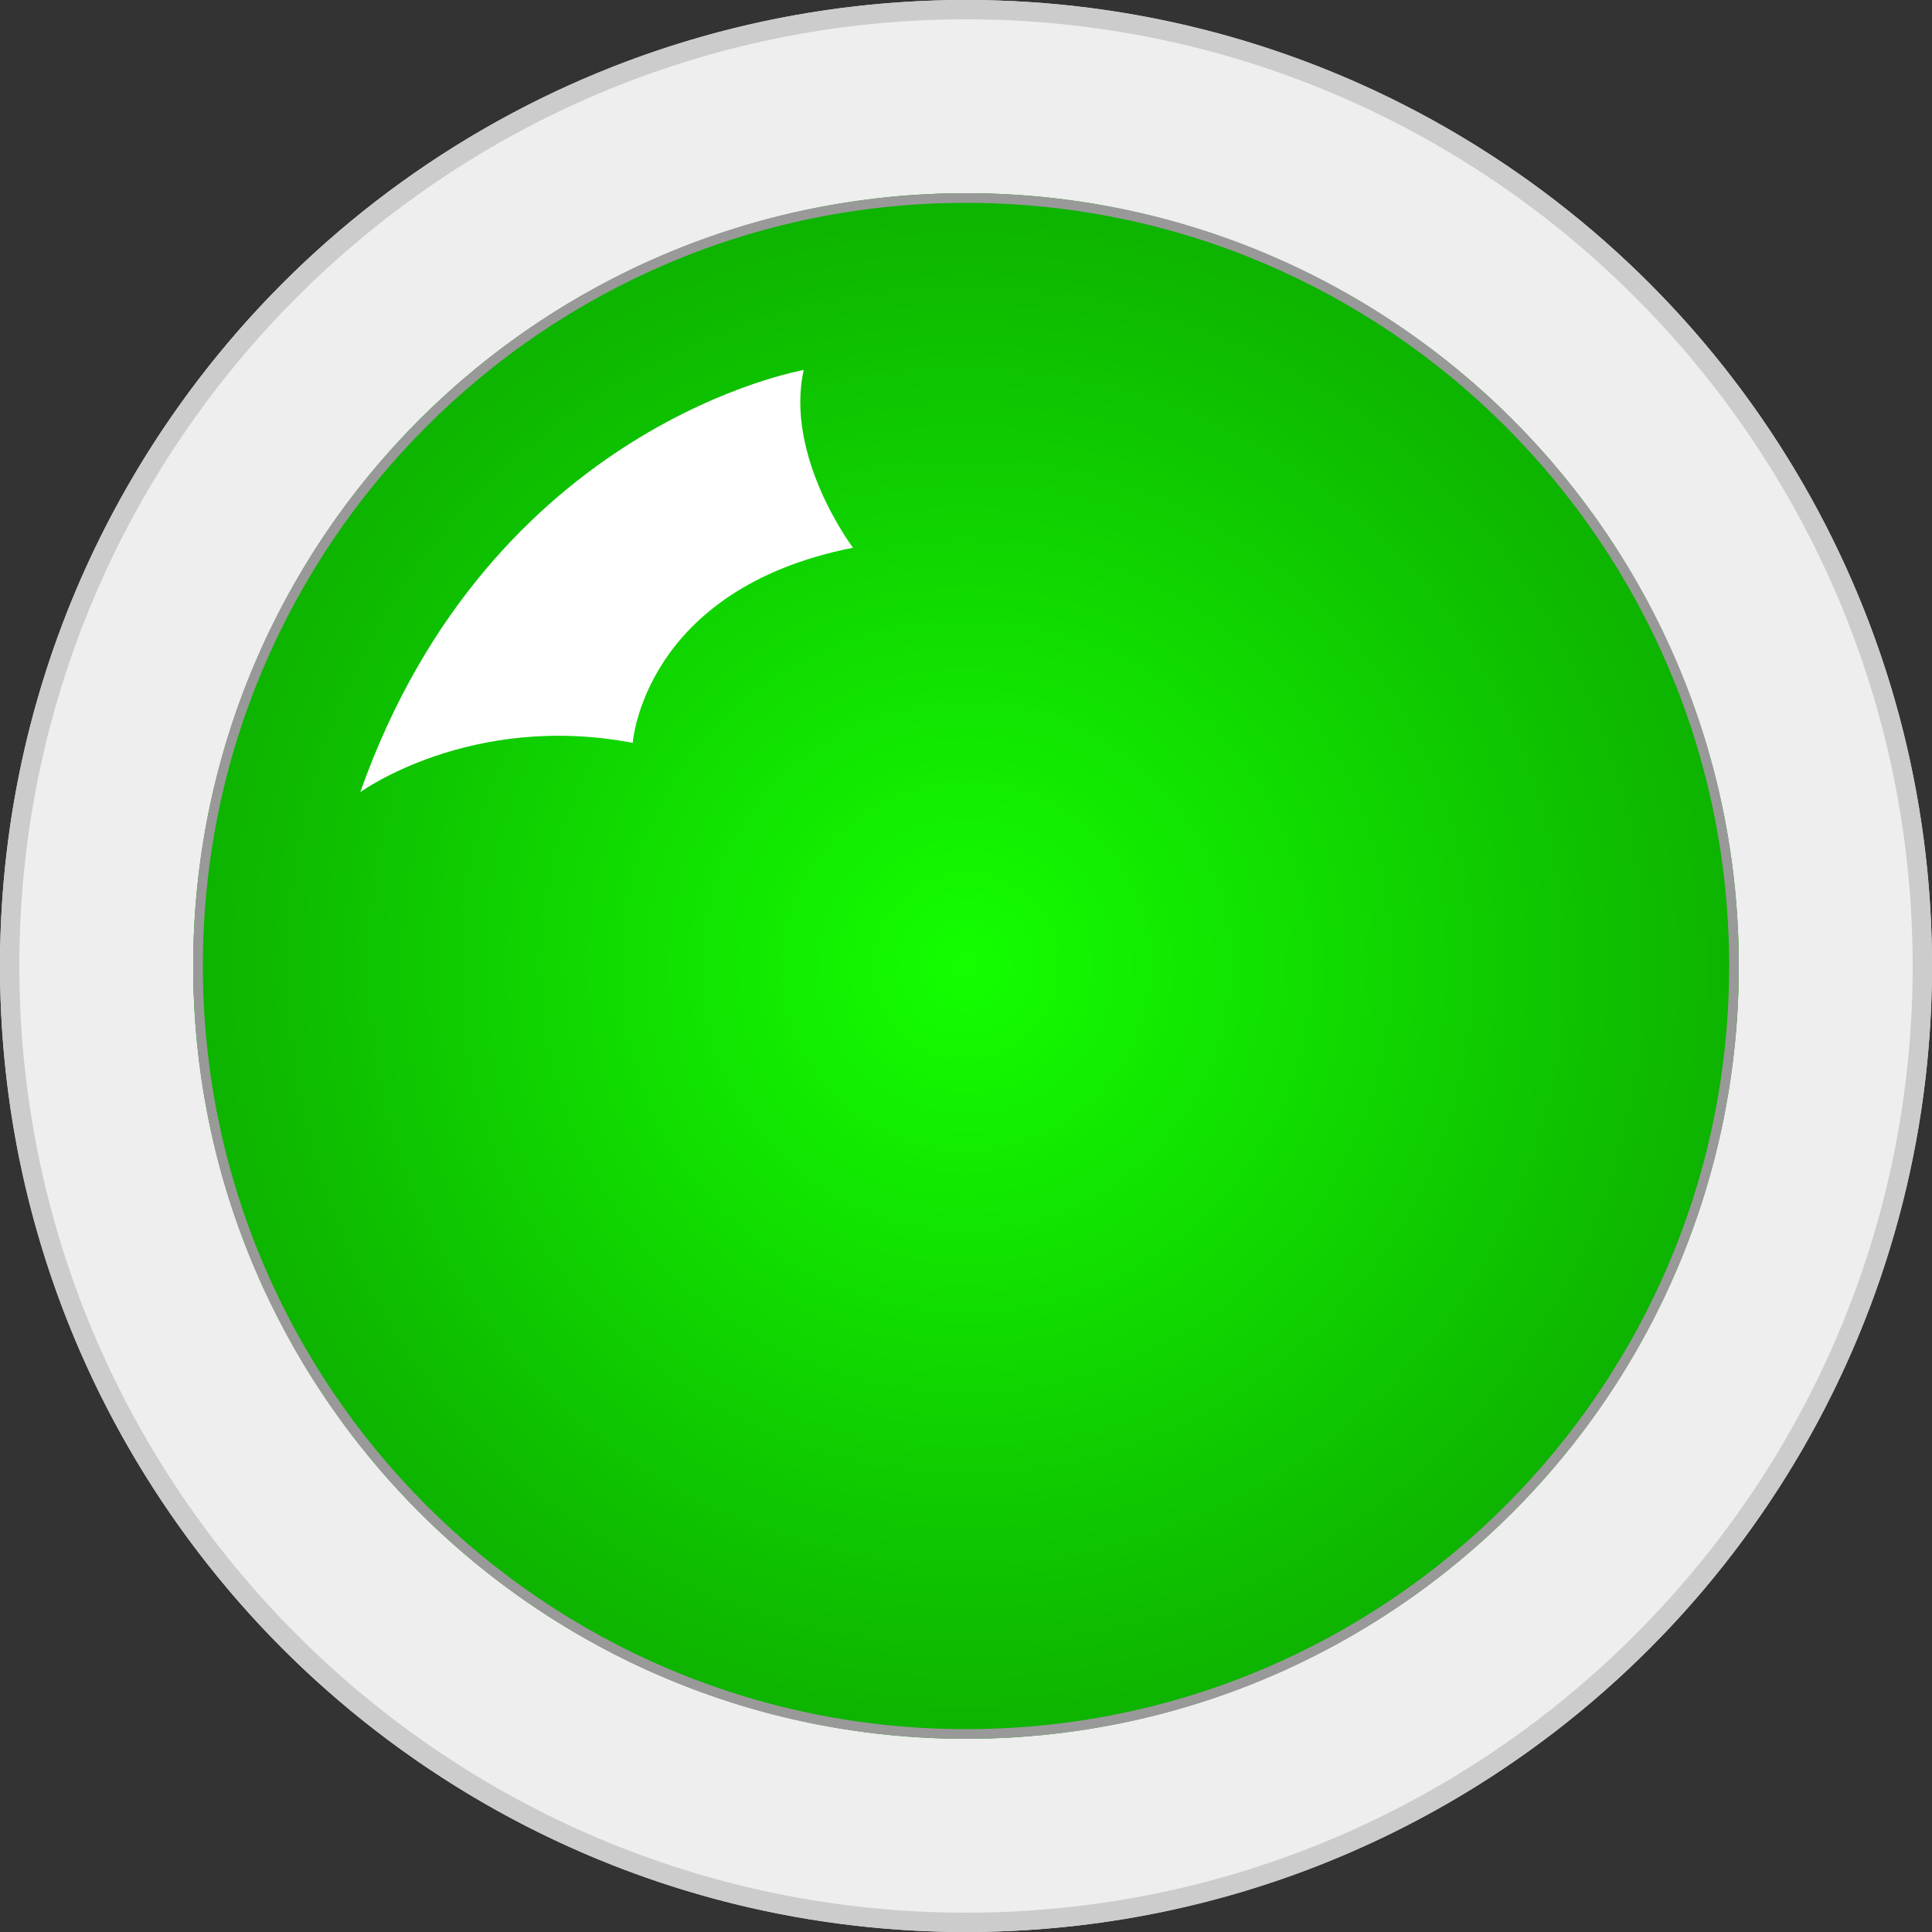 <?xml version="1.0" encoding="utf-8"?>
<!-- Generator: Adobe Illustrator 19.0.0, SVG Export Plug-In . SVG Version: 6.00 Build 0)  -->
<svg version="1.1" id="indicatorLight_1" xmlns="http://www.w3.org/2000/svg" xmlns:xlink="http://www.w3.org/1999/xlink" x="0px" y="0px"  width="64px" height="64px"
	 viewBox="0 0 200 200" style="enable-background:new 0 0 200 200;" xml:space="preserve">
<rect x="0" y="0" width="200" height="200" fill="#333333" stroke="none"/>
<style type="text/css">
</style>
<g id="XMLID_13_">
	<circle id="XMLID_20_" style="fill:#EEEEEE;;" cx="100" cy="100" r="100"/>
	<path id="XMLID_4_" style="fill:#CCCCCC;" d="M100,2c54,0,98,44,98,98s-44,98-98,98S2,154,2,100S46,2,100,2 M100,0C44.8,0,0,44.8,0,100
		s44.8,100,100,100s100-44.8,100-100S155.2,0,100,0L100,0z"/>
</g>
<g id="XMLID_2_">
	<circle id="XMLID_26_" class="canChangeFill" style="fill:#13FF00;" cx="100" cy="100" r="80"/>
</g>
<g id="XMLID_7_">
	<radialGradient id="XMLID_3_" cx="100" cy="100" r="80" gradientUnits="userSpaceOnUse">
		<stop  offset="0" style="stop-color:#000000;stop-opacity:0"/>
		<stop  offset="0.859" style="stop-color:#000000;stop-opacity:0.258"/>
		<stop  offset="1" style="stop-color:#000000;stop-opacity:0.3"/>
	</radialGradient>
	<circle id="XMLID_12_" style="fill:url(#XMLID_3_);" cx="100" cy="100" r="80"/>
	<path id="XMLID_6_" style="fill:#999999;" d="M100,21c43.6,0,79,35.4,79,79s-35.4,79-79,79s-79-35.4-79-79S56.4,21,100,21 M100,20
		c-44.2,0-80,35.8-80,80s35.8,80,80,80s80-35.8,80-80S144.2,20,100,20L100,20z"/>
</g>
<path id="XMLID_5_" style="fill:#FFFFFF;" d="M37.3,82c0,0,11.4-8.3,28.2-5.1c0,0,1.1-15.9,22.8-20.2c0,0-7.1-9.4-5.1-18.4
	C83.3,38.3,50.8,43.8,37.3,82z"/>
</svg>
